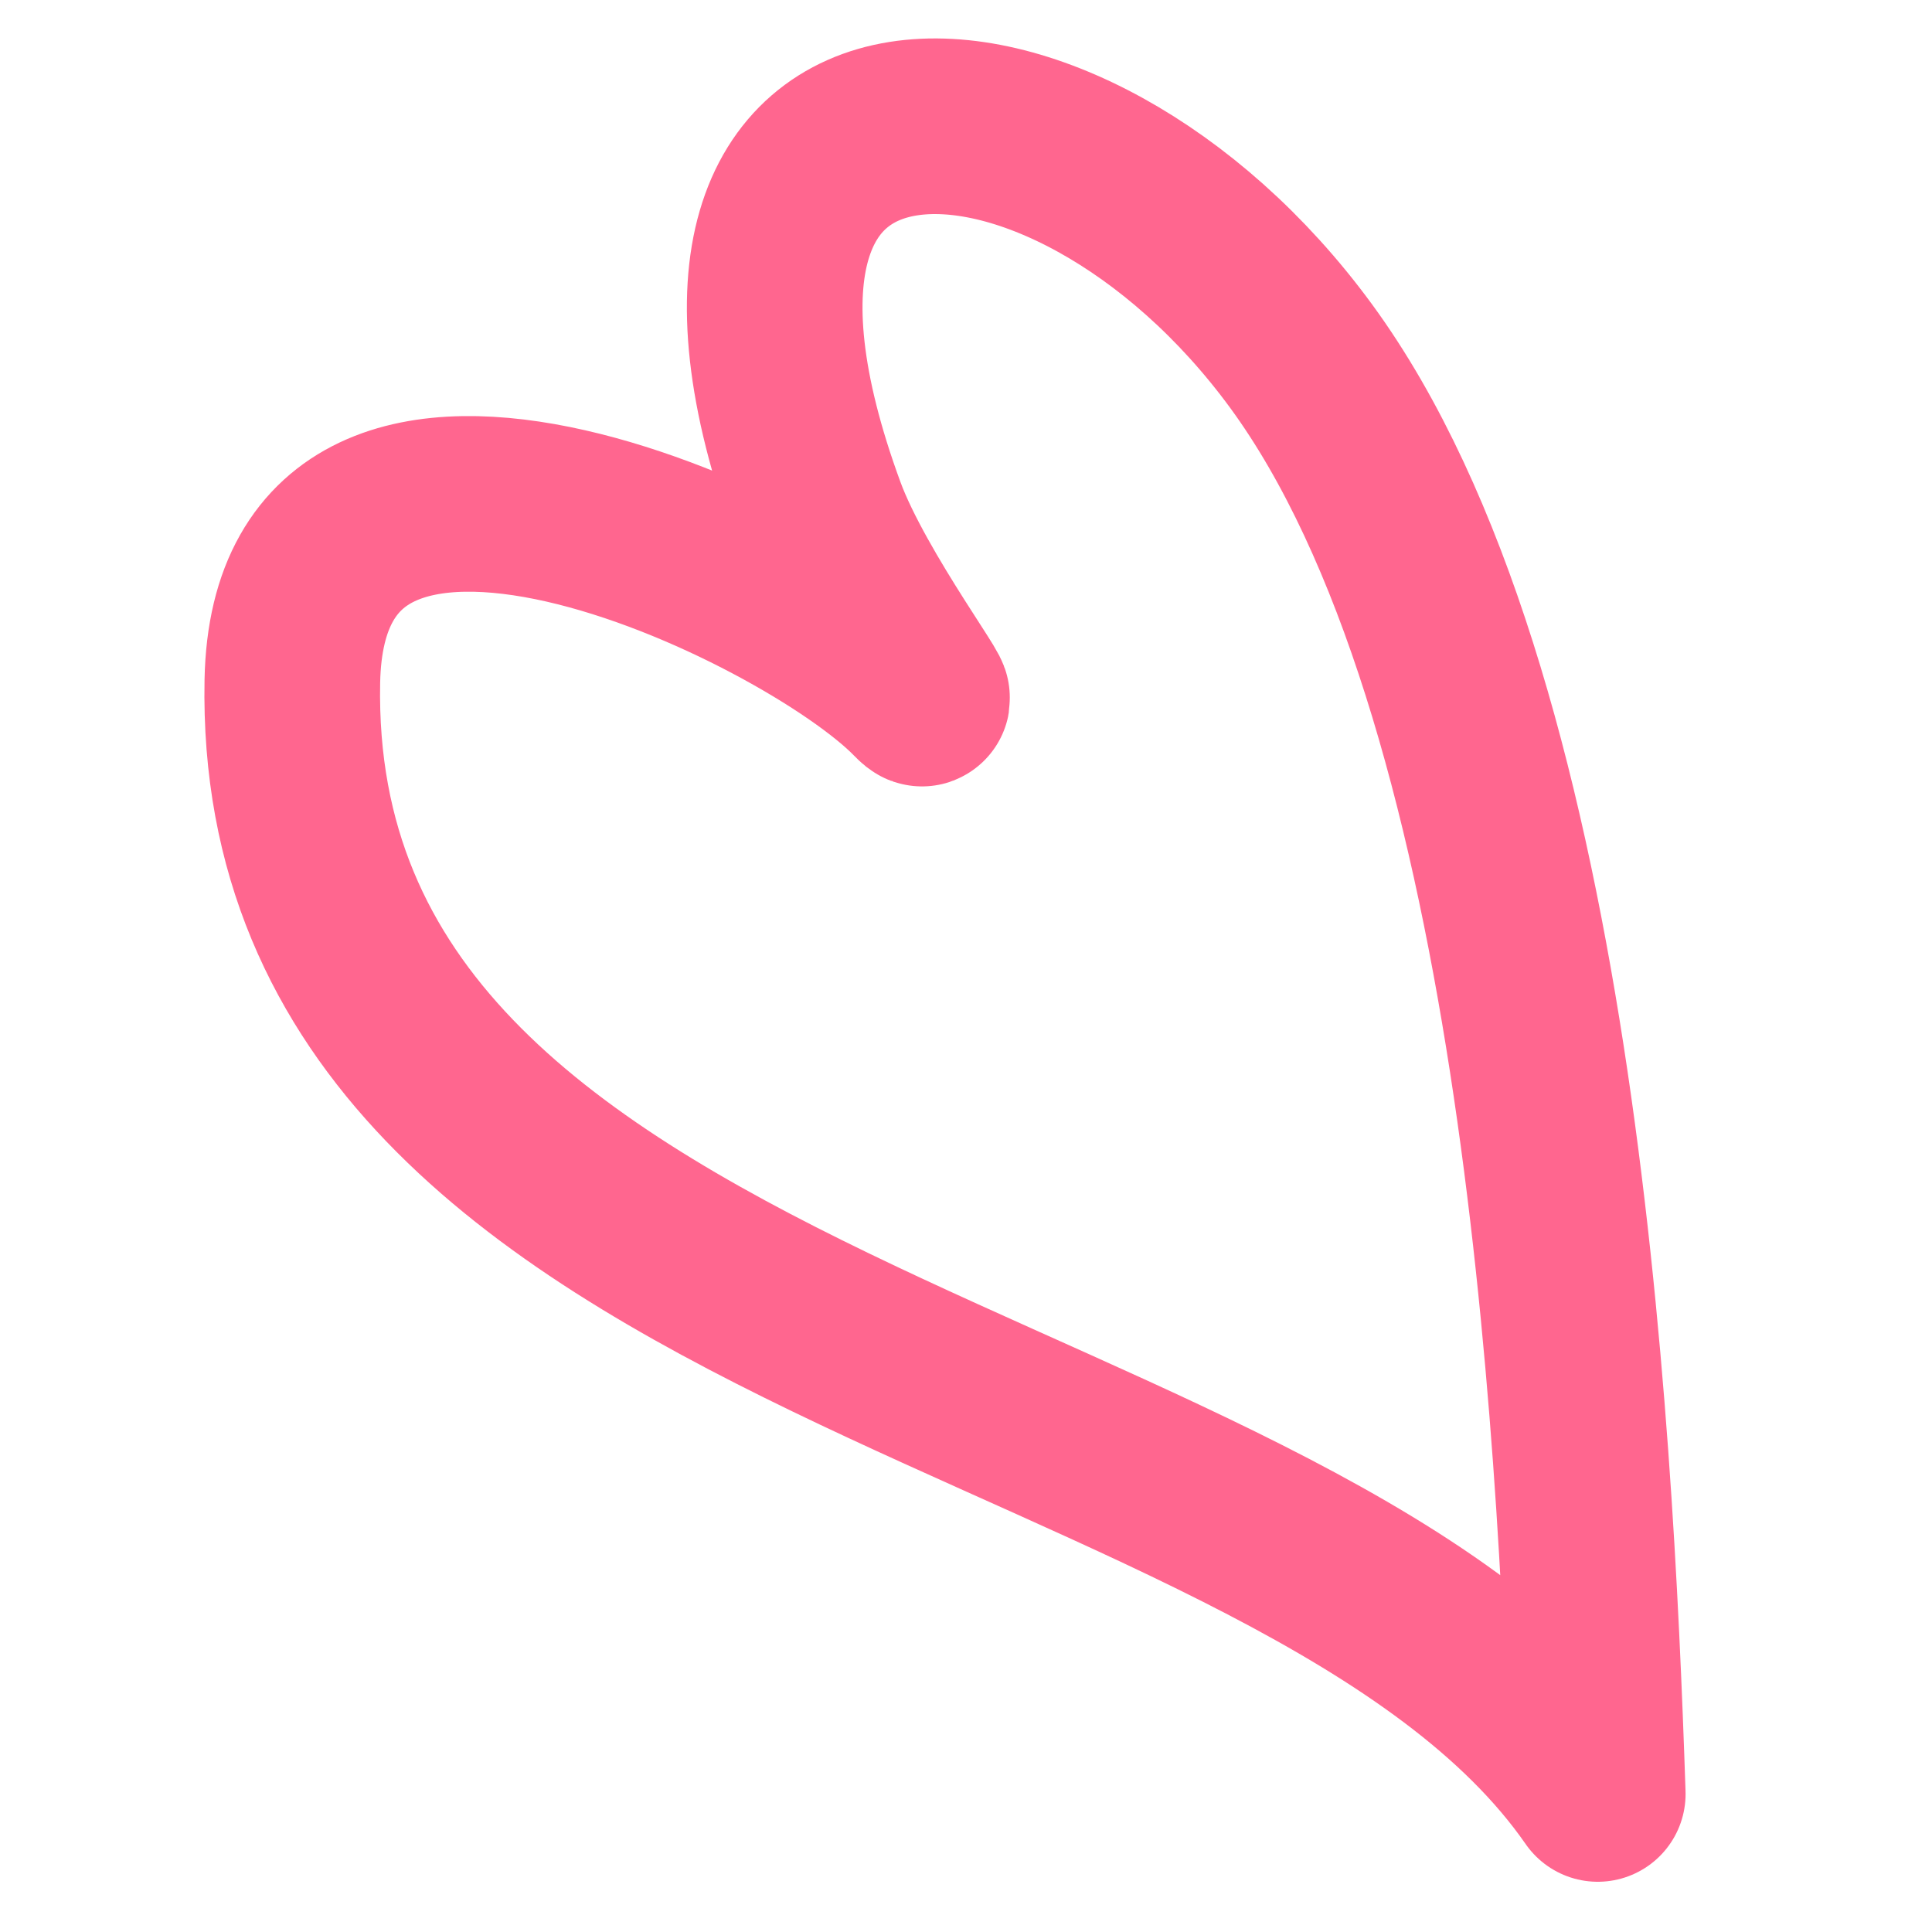 <svg width="22" height="22" viewBox="0 0 22 22" fill="none" xmlns="http://www.w3.org/2000/svg">
<path d="M9.315 5.834C9.674 6.813 10.774 8.247 10.438 7.903C9.181 6.612 3.404 3.833 3.329 7.757C3.181 15.448 14.851 15.608 18.194 20.428C18.05 16.11 17.613 7.875 14.816 4.055C12.117 0.368 7.26 0.244 9.315 5.834Z" stroke="#FF668F" stroke-width="2" stroke-linecap="round" stroke-linejoin="round"/>
</svg>
